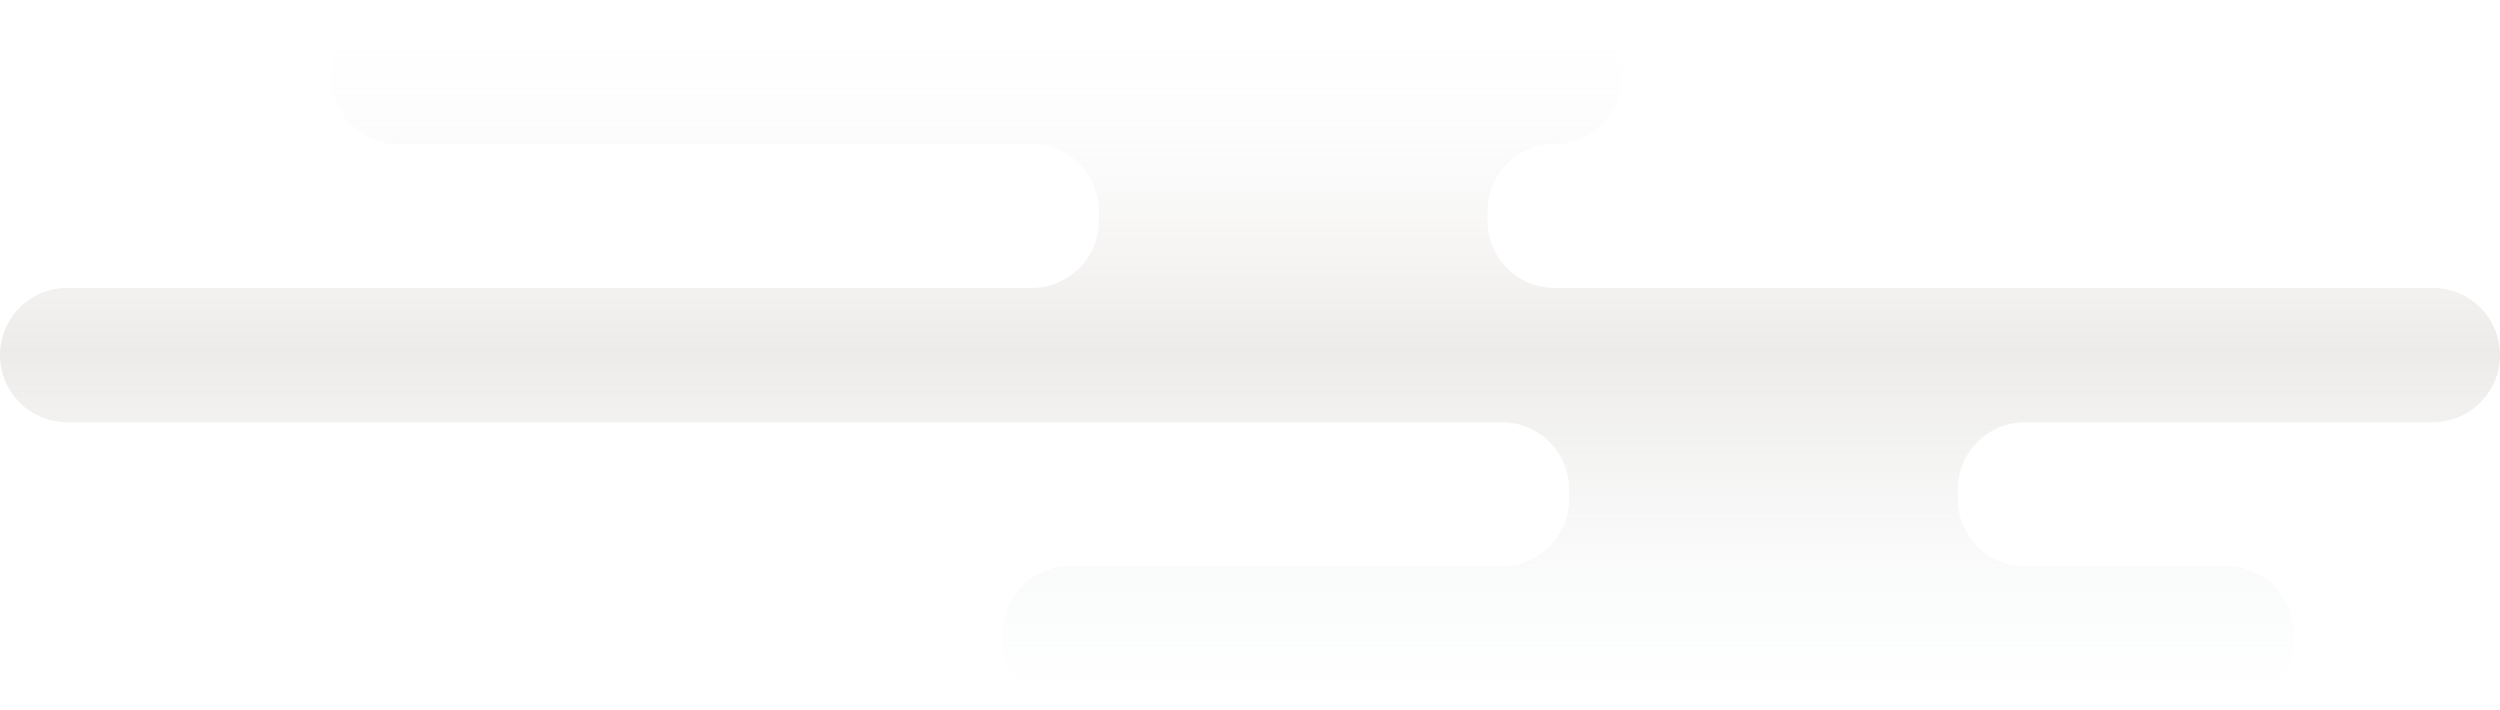 <svg xmlns="http://www.w3.org/2000/svg" width="432.875" height="122.966"><defs><linearGradient id="a" x1=".5" x2=".5" y2="1" gradientUnits="objectBoundingBox"><stop offset="0" stop-color="#fff" stop-opacity="0"/><stop offset=".493" stop-color="#bab1ab" stop-opacity=".255"/><stop offset="1" stop-color="#d3e8e4" stop-opacity="0"/></linearGradient></defs><path d="M433.483 374.983a11.632 11.632 0 00-11.632-11.632H269.8a11.632 11.632 0 01-11.632-11.632v-1.662a11.632 11.632 0 0111.632-11.631 11.632 11.632 0 0011.632-11.632v-1.662A11.632 11.632 0 00269.8 313.5H69.569a11.632 11.632 0 00-11.632 11.632v1.662a11.632 11.632 0 0011.632 11.632h109.673a11.632 11.632 0 0111.632 11.632v1.662a11.632 11.632 0 01-11.632 11.632h-167a11.632 11.632 0 000 23.264h248.423a11.632 11.632 0 0111.635 11.631v1.662a11.632 11.632 0 01-11.632 11.632h-74.78a11.632 11.632 0 00-11.632 11.632v1.662a11.632 11.632 0 0011.632 11.632h200.236a11.632 11.632 0 0011.632-11.632v-1.662a11.632 11.632 0 00-11.632-11.632h-34.9a11.632 11.632 0 01-11.624-11.632v-1.662a11.632 11.632 0 0111.632-11.632h70.623a11.632 11.632 0 0011.628-11.632z" transform="translate(-.608 -313.5)" fill="url(#a)"/></svg>